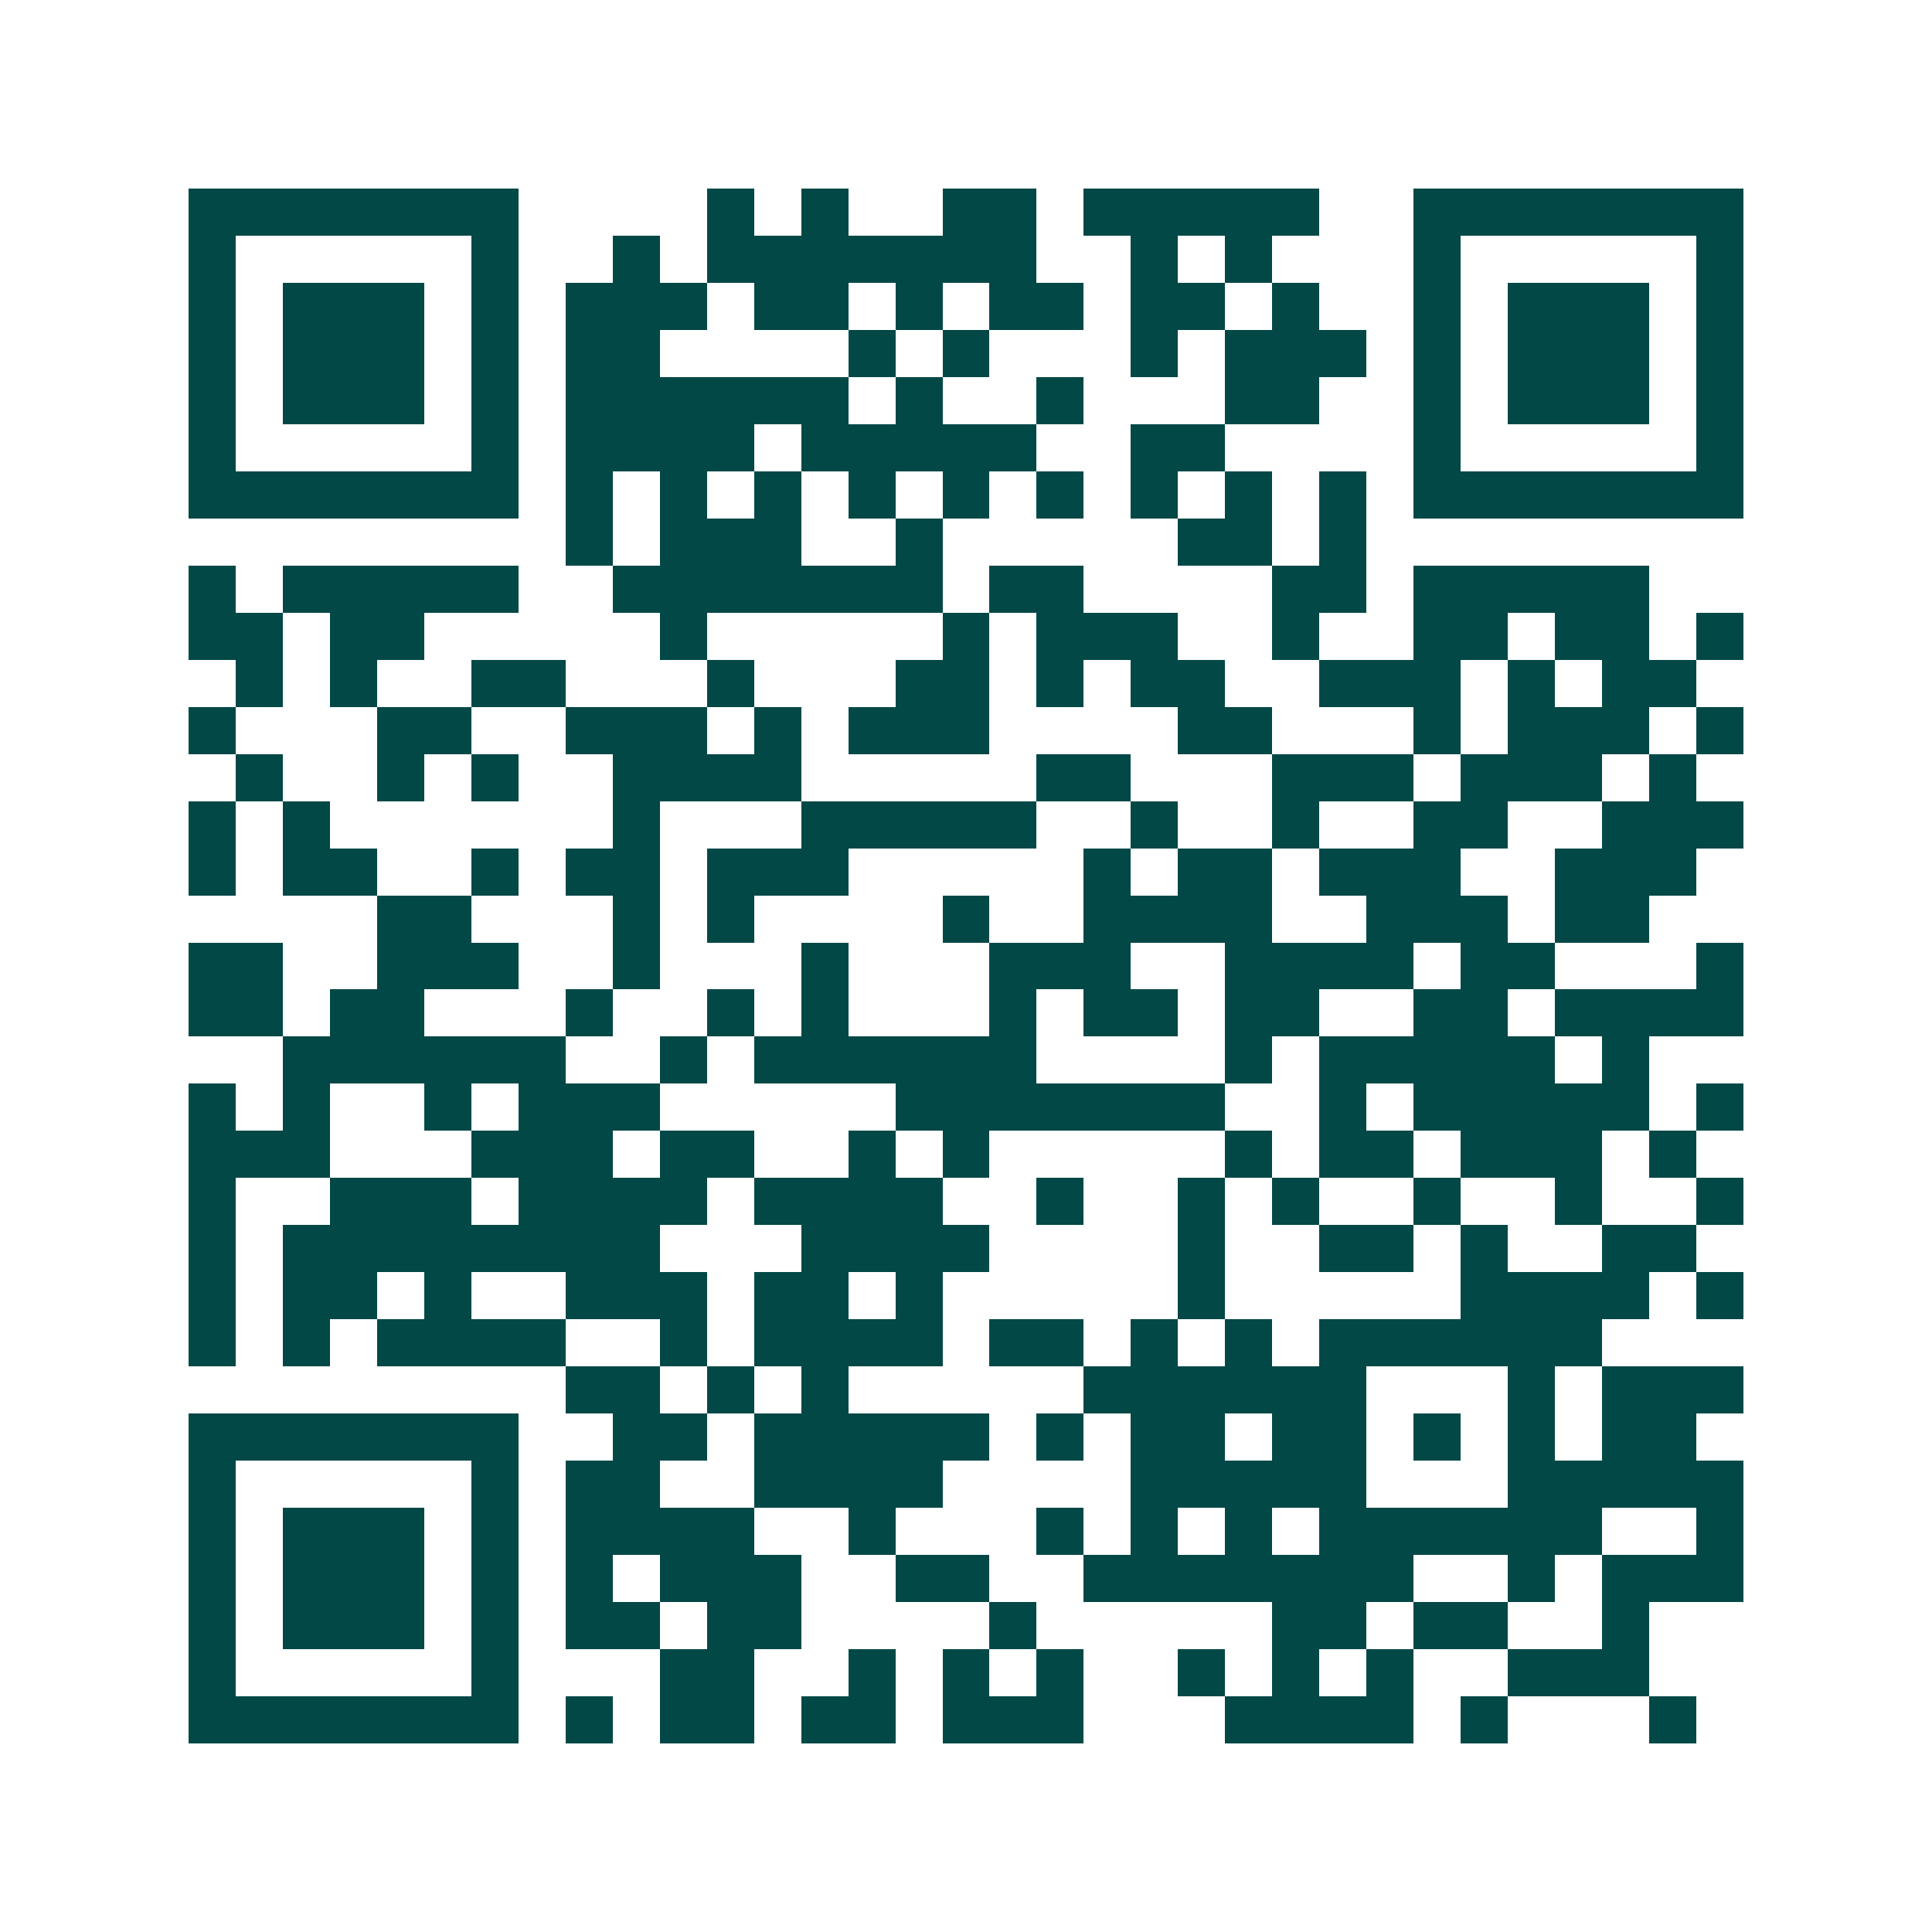 <svg xmlns="http://www.w3.org/2000/svg" width="200" height="200" viewBox="0 0 41 41" shape-rendering="crispEdges"><path fill="#ffffff" d="M0 0h41v41H0z"/><path stroke="#014847" d="M4 4.5h7m4 0h1m1 0h1m2 0h2m1 0h5m2 0h7M4 5.5h1m5 0h1m2 0h1m1 0h7m2 0h1m1 0h1m3 0h1m5 0h1M4 6.5h1m1 0h3m1 0h1m1 0h3m1 0h2m1 0h1m1 0h2m1 0h2m1 0h1m2 0h1m1 0h3m1 0h1M4 7.5h1m1 0h3m1 0h1m1 0h2m4 0h1m1 0h1m3 0h1m1 0h3m1 0h1m1 0h3m1 0h1M4 8.5h1m1 0h3m1 0h1m1 0h6m1 0h1m2 0h1m3 0h2m2 0h1m1 0h3m1 0h1M4 9.5h1m5 0h1m1 0h4m1 0h5m2 0h2m4 0h1m5 0h1M4 10.5h7m1 0h1m1 0h1m1 0h1m1 0h1m1 0h1m1 0h1m1 0h1m1 0h1m1 0h1m1 0h7M12 11.5h1m1 0h3m2 0h1m5 0h2m1 0h1M4 12.5h1m1 0h5m2 0h7m1 0h2m4 0h2m1 0h5M4 13.5h2m1 0h2m5 0h1m5 0h1m1 0h3m2 0h1m2 0h2m1 0h2m1 0h1M5 14.5h1m1 0h1m2 0h2m3 0h1m3 0h2m1 0h1m1 0h2m2 0h3m1 0h1m1 0h2M4 15.5h1m3 0h2m2 0h3m1 0h1m1 0h3m4 0h2m3 0h1m1 0h3m1 0h1M5 16.5h1m2 0h1m1 0h1m2 0h4m5 0h2m3 0h3m1 0h3m1 0h1M4 17.5h1m1 0h1m6 0h1m3 0h5m2 0h1m2 0h1m2 0h2m2 0h3M4 18.5h1m1 0h2m2 0h1m1 0h2m1 0h3m5 0h1m1 0h2m1 0h3m2 0h3M8 19.5h2m3 0h1m1 0h1m4 0h1m2 0h4m2 0h3m1 0h2M4 20.5h2m2 0h3m2 0h1m3 0h1m3 0h3m2 0h4m1 0h2m3 0h1M4 21.5h2m1 0h2m3 0h1m2 0h1m1 0h1m3 0h1m1 0h2m1 0h2m2 0h2m1 0h4M6 22.5h6m2 0h1m1 0h6m4 0h1m1 0h5m1 0h1M4 23.5h1m1 0h1m2 0h1m1 0h3m5 0h7m2 0h1m1 0h5m1 0h1M4 24.5h3m3 0h3m1 0h2m2 0h1m1 0h1m5 0h1m1 0h2m1 0h3m1 0h1M4 25.5h1m2 0h3m1 0h4m1 0h4m2 0h1m2 0h1m1 0h1m2 0h1m2 0h1m2 0h1M4 26.5h1m1 0h8m3 0h4m4 0h1m2 0h2m1 0h1m2 0h2M4 27.5h1m1 0h2m1 0h1m2 0h3m1 0h2m1 0h1m5 0h1m5 0h4m1 0h1M4 28.5h1m1 0h1m1 0h4m2 0h1m1 0h4m1 0h2m1 0h1m1 0h1m1 0h6M12 29.5h2m1 0h1m1 0h1m5 0h6m3 0h1m1 0h3M4 30.5h7m2 0h2m1 0h5m1 0h1m1 0h2m1 0h2m1 0h1m1 0h1m1 0h2M4 31.5h1m5 0h1m1 0h2m2 0h4m4 0h5m3 0h5M4 32.5h1m1 0h3m1 0h1m1 0h4m2 0h1m3 0h1m1 0h1m1 0h1m1 0h6m2 0h1M4 33.5h1m1 0h3m1 0h1m1 0h1m1 0h3m2 0h2m2 0h7m2 0h1m1 0h3M4 34.5h1m1 0h3m1 0h1m1 0h2m1 0h2m4 0h1m5 0h2m1 0h2m2 0h1M4 35.5h1m5 0h1m3 0h2m2 0h1m1 0h1m1 0h1m2 0h1m1 0h1m1 0h1m2 0h3M4 36.5h7m1 0h1m1 0h2m1 0h2m1 0h3m3 0h4m1 0h1m3 0h1"/></svg>

